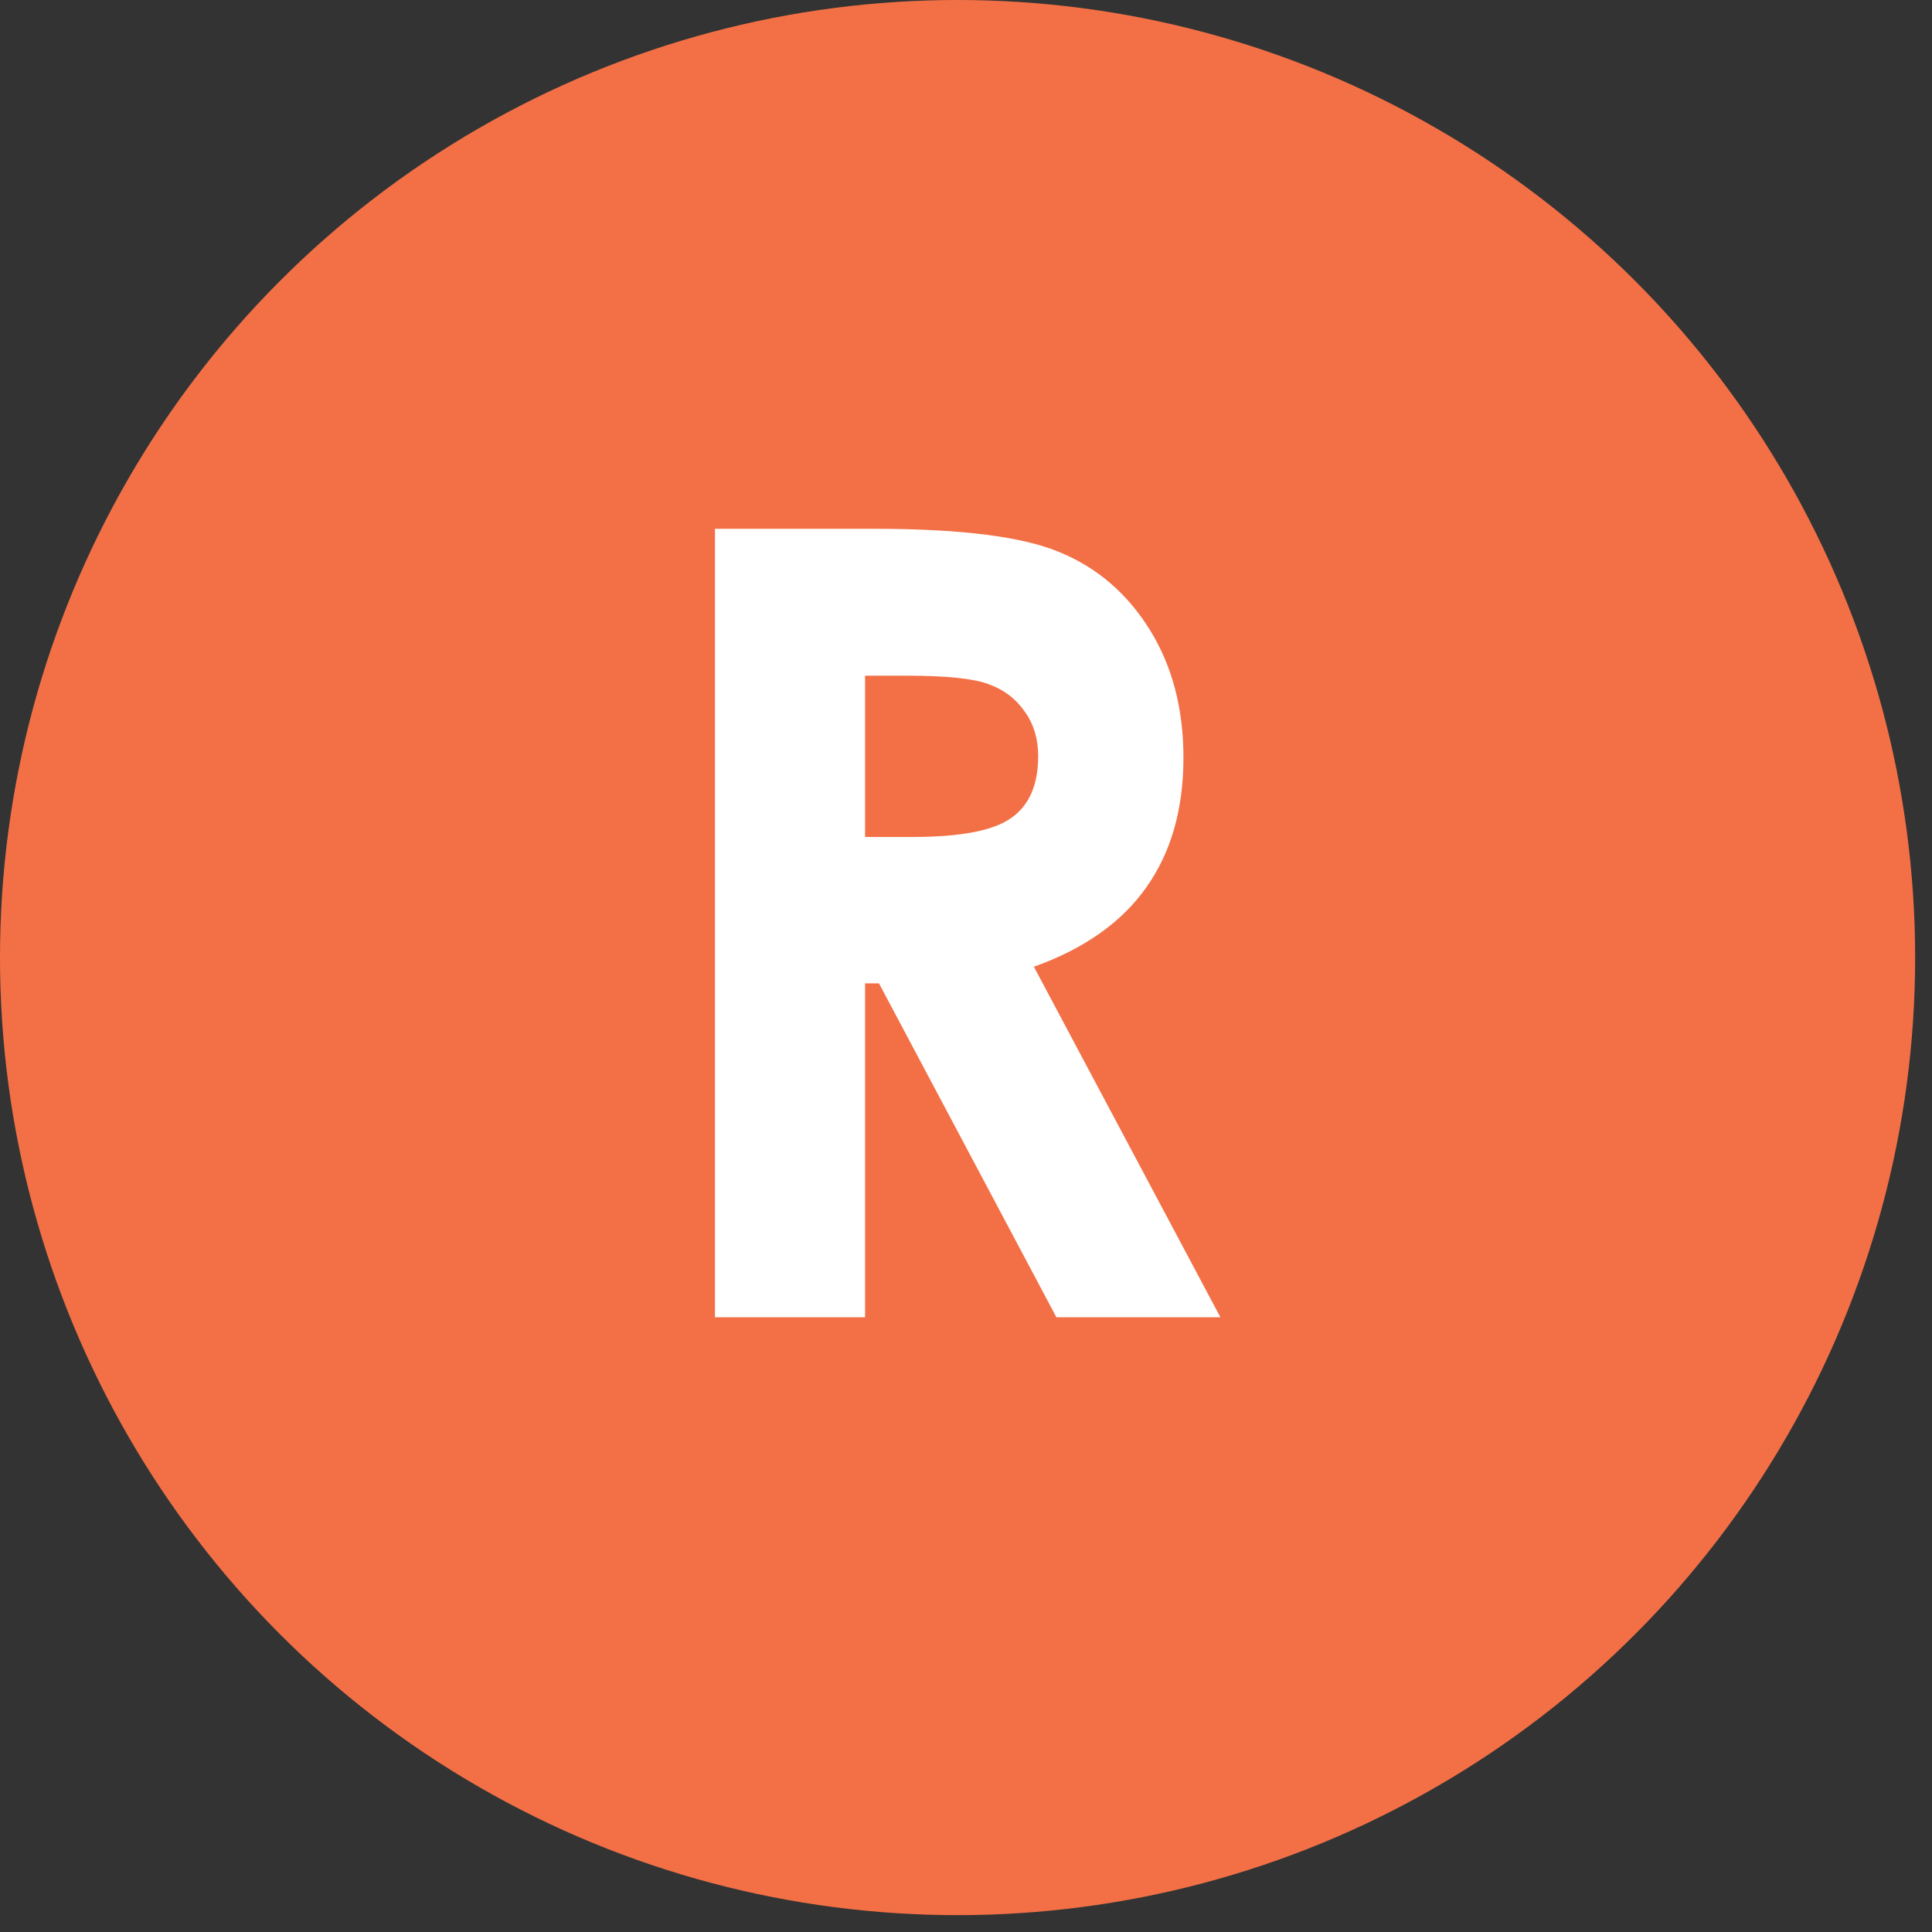 <svg xmlns="http://www.w3.org/2000/svg" width="44" height="44" viewBox="0 0 44 44" fill="none"><rect x="0" y="0" width="44" height="44" fill="#333333" stroke="none"/><circle cx="21.808" cy="21.808" r="21.808" fill="#F37046"></circle><path d="M16.283 12.043H19.908C21.894 12.043 23.306 12.223 24.144 12.581C24.99 12.931 25.67 13.516 26.183 14.338C26.695 15.16 26.952 16.133 26.952 17.256C26.952 18.436 26.667 19.425 26.097 20.222C25.536 21.012 24.685 21.61 23.546 22.017L27.794 30H24.059L20.018 22.395H19.701V30H16.283V12.043ZM19.701 19.062H20.775C21.865 19.062 22.614 18.92 23.021 18.635C23.436 18.35 23.644 17.878 23.644 17.219C23.644 16.829 23.542 16.491 23.338 16.206C23.135 15.913 22.862 15.706 22.52 15.584C22.179 15.453 21.552 15.388 20.641 15.388H19.701V19.062Z" fill="white"></path></svg>